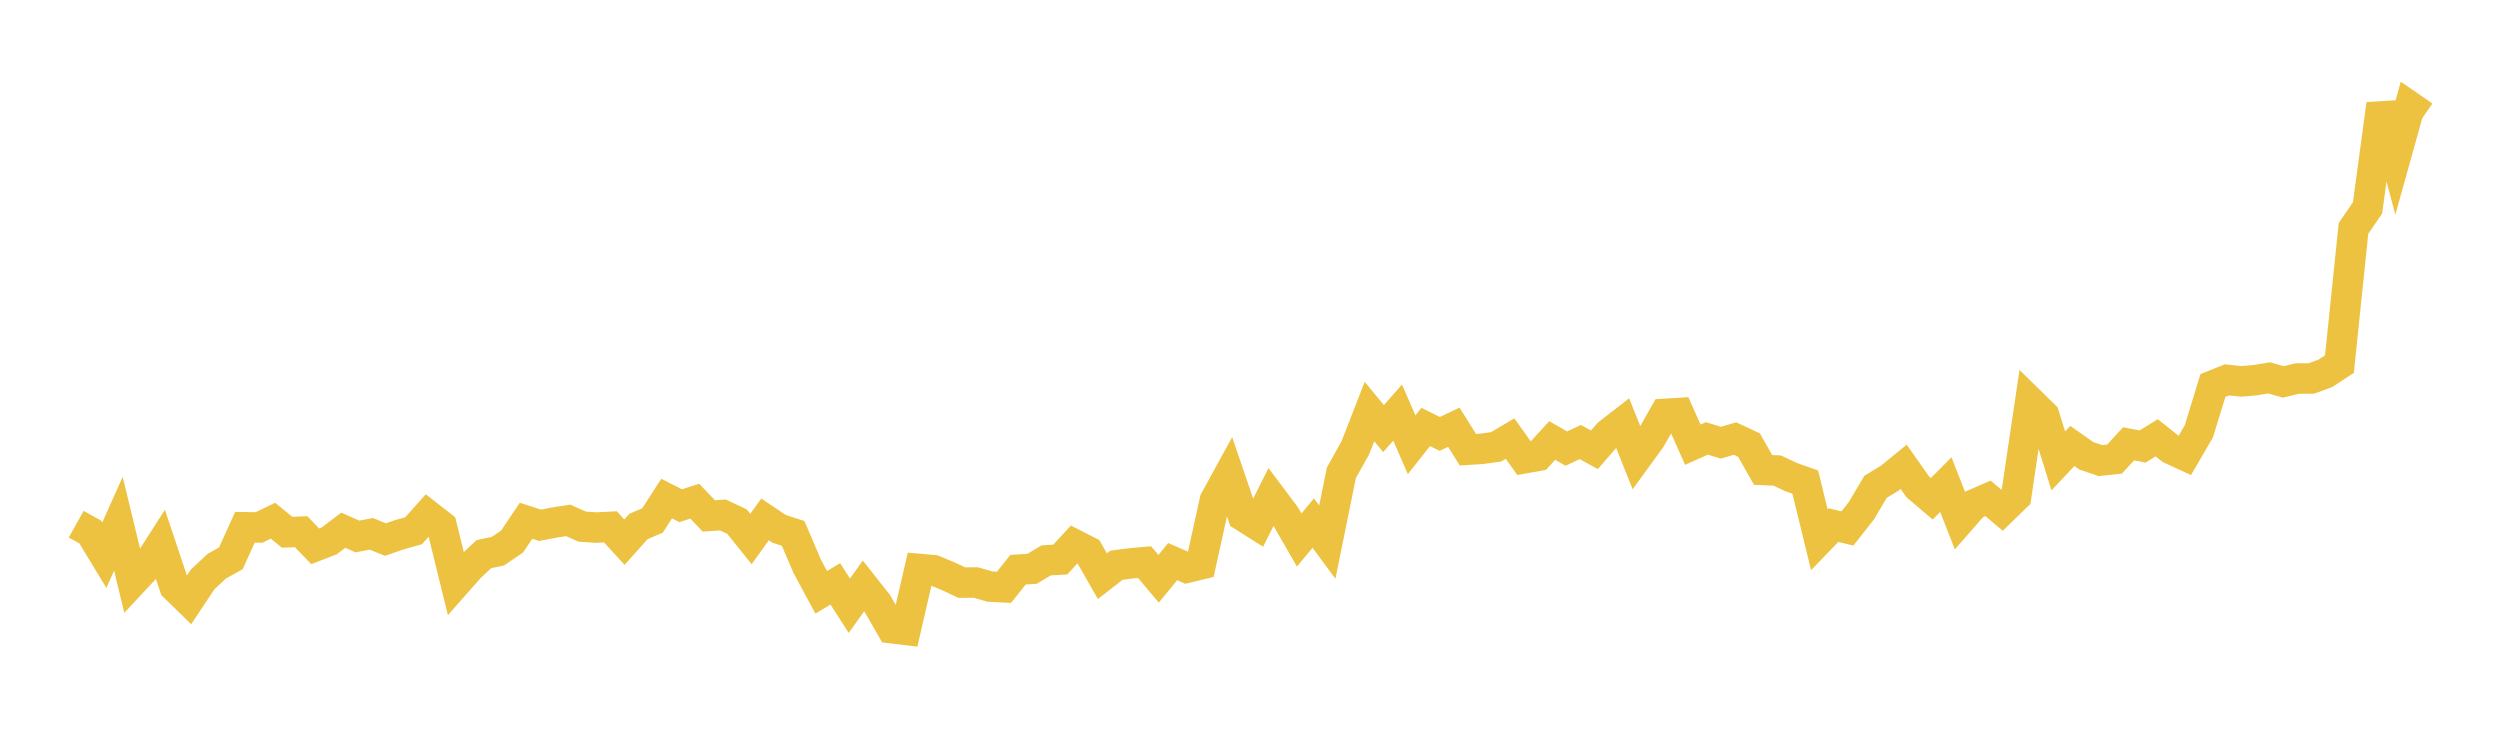 <svg width="164" height="48" xmlns="http://www.w3.org/2000/svg" xmlns:xlink="http://www.w3.org/1999/xlink"><path fill="none" stroke="rgb(237,194,64)" stroke-width="2" d="M5,34.386L5.922,34.9L6.844,36.42L7.766,34.36L8.689,38.164L9.611,37.175L10.533,35.738L11.455,38.494L12.377,39.391L13.299,38.002L14.222,37.14L15.144,36.626L16.066,34.59L16.988,34.604L17.91,34.158L18.832,34.916L19.754,34.879L20.677,35.837L21.599,35.481L22.521,34.781L23.443,35.194L24.365,35.018L25.287,35.395L26.21,35.076L27.132,34.817L28.054,33.787L28.976,34.506L29.898,38.259L30.82,37.215L31.743,36.351L32.665,36.157L33.587,35.532L34.509,34.162L35.431,34.458L36.353,34.28L37.275,34.136L38.198,34.549L39.12,34.609L40.042,34.561L40.964,35.566L41.886,34.536L42.808,34.14L43.731,32.706L44.653,33.174L45.575,32.876L46.497,33.844L47.419,33.783L48.341,34.212L49.263,35.359L50.186,34.073L51.108,34.692L52.03,34.991L52.952,37.149L53.874,38.855L54.796,38.301L55.719,39.736L56.641,38.437L57.563,39.603L58.485,41.209L59.407,41.32L60.329,37.325L61.251,37.406L62.174,37.789L63.096,38.219L64.018,38.213L64.94,38.481L65.862,38.527L66.784,37.372L67.707,37.315L68.629,36.759L69.551,36.709L70.473,35.71L71.395,36.183L72.317,37.798L73.24,37.079L74.162,36.959L75.084,36.877L76.006,37.968L76.928,36.842L77.85,37.246L78.772,37.023L79.695,32.828L80.617,31.144L81.539,33.849L82.461,34.432L83.383,32.595L84.305,33.826L85.228,35.423L86.15,34.313L87.072,35.563L87.994,31.017L88.916,29.363L89.838,26.998L90.76,28.116L91.683,27.066L92.605,29.175L93.527,28.008L94.449,28.465L95.371,28.025L96.293,29.501L97.216,29.441L98.138,29.315L99.06,28.772L99.982,30.065L100.904,29.901L101.826,28.894L102.749,29.428L103.671,28.998L104.593,29.507L105.515,28.446L106.437,27.731L107.359,30.044L108.281,28.775L109.204,27.152L110.126,27.096L111.048,29.172L111.97,28.761L112.892,29.041L113.814,28.77L114.737,29.199L115.659,30.83L116.581,30.866L117.503,31.3L118.425,31.625L119.347,35.403L120.269,34.446L121.192,34.667L122.114,33.492L123.036,31.935L123.958,31.373L124.88,30.624L125.802,31.933L126.725,32.719L127.647,31.789L128.569,34.145L129.491,33.093L130.413,32.69L131.335,33.471L132.257,32.576L133.18,26.355L134.102,27.259L135.024,30.236L135.946,29.256L136.868,29.903L137.79,30.214L138.713,30.116L139.635,29.114L140.557,29.29L141.479,28.72L142.401,29.452L143.323,29.877L144.246,28.292L145.168,25.288L146.09,24.92L147.012,25.018L147.934,24.941L148.856,24.788L149.778,25.052L150.701,24.833L151.623,24.828L152.545,24.491L153.467,23.886L154.389,14.981L155.311,13.638L156.234,6.83L157.156,10.284L158.078,6.978L159,7.613"></path></svg>